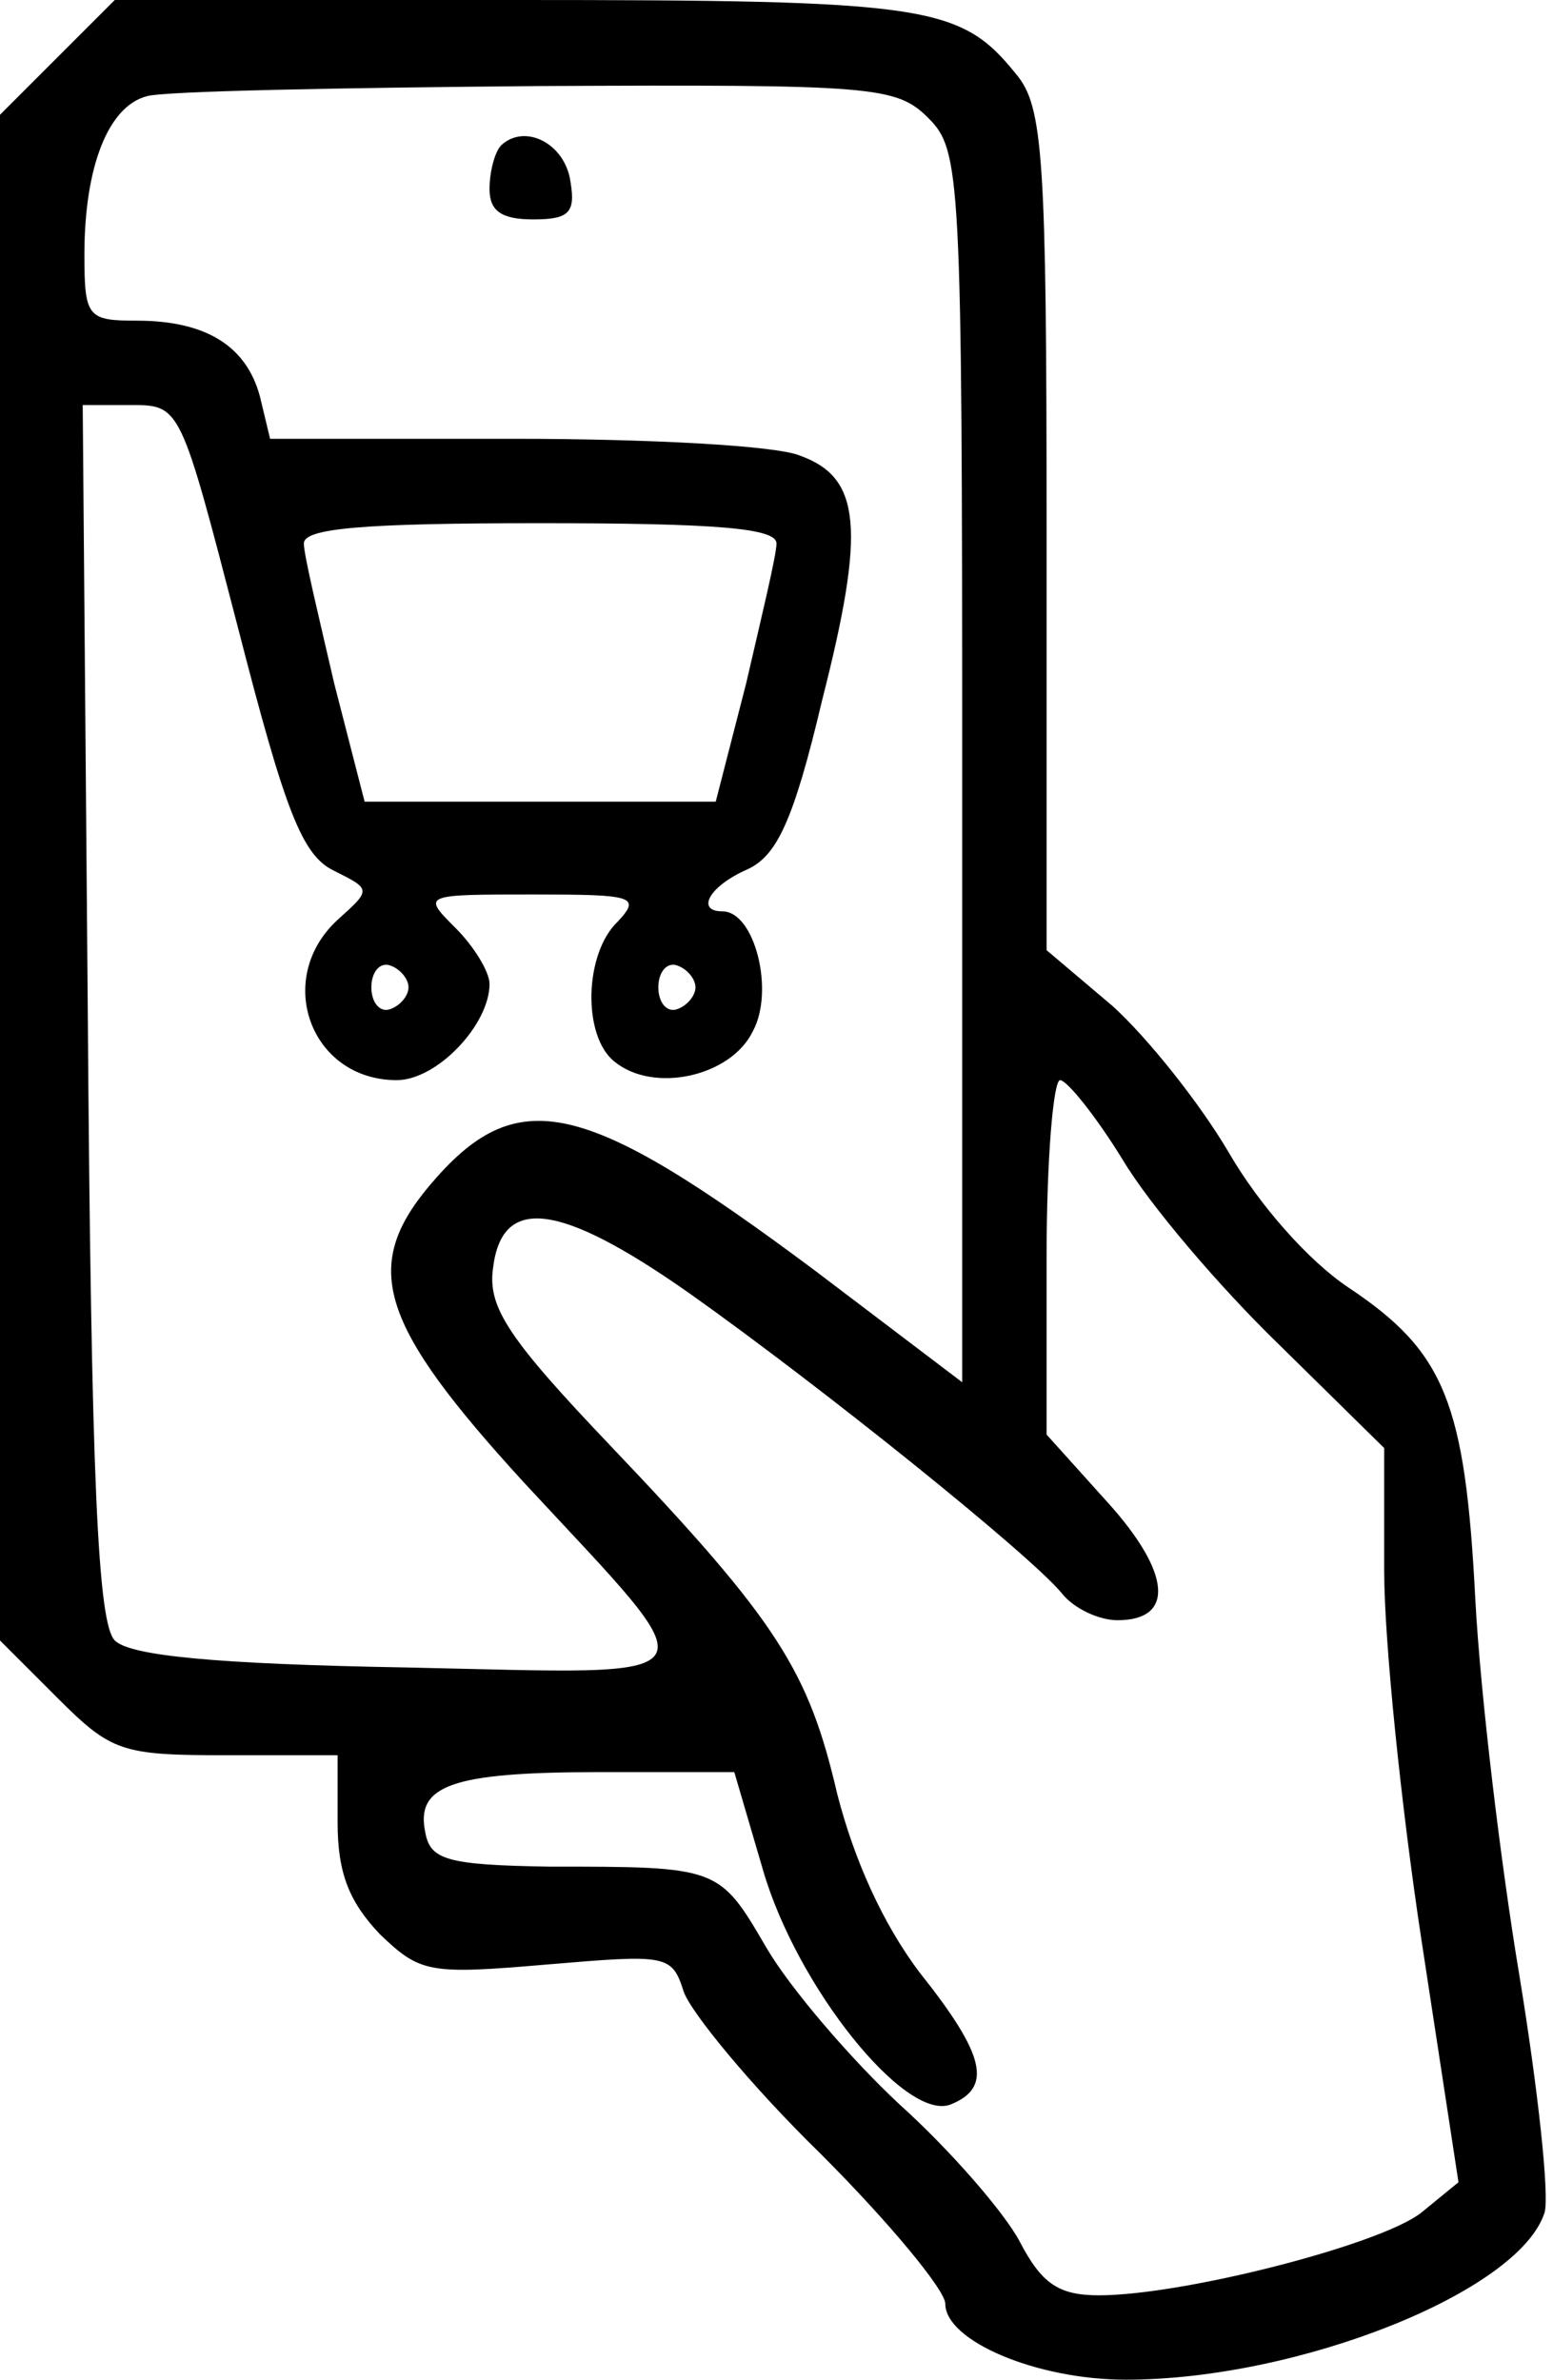 <?xml version="1.0" standalone="no"?>
<!DOCTYPE svg PUBLIC "-//W3C//DTD SVG 20010904//EN"
 "http://www.w3.org/TR/2001/REC-SVG-20010904/DTD/svg10.dtd">
<svg version="1.0" xmlns="http://www.w3.org/2000/svg"
 width="92pt" height="141pt" viewBox="0 0 92 141"
 preserveAspectRatio="xMidYMid meet">

<g transform="translate(0,141) scale(0.1,-0.1)"
fill="#000000" stroke="none">
<path d="M34 1376 l-34 -34 0 -452 0 -452 34 -34 c32 -32 38 -34 100 -34 l66
0 0 -40 c0 -30 7 -47 25 -66 24 -23 29 -24 99 -18 71 6 74 6 81 -16 4 -12 40
-56 81 -96 41 -41 74 -81 74 -89 0 -22 54 -45 107 -45 102 0 233 52 248 99 3
10 -4 74 -15 141 -11 66 -23 166 -26 222 -6 117 -18 147 -75 185 -24 16 -53
49 -71 80 -17 29 -48 68 -69 87 l-39 33 0 249 c0 221 -2 251 -18 270 -33 41
-52 44 -297 44 l-237 0 -34 -34z m516 -36 c19 -19 20 -33 20 -384 l0 -365 -87
66 c-138 103 -177 112 -229 50 -40 -48 -29 -82 56 -175 113 -122 119 -114 -69
-110 -114 2 -164 7 -173 16 -10 10 -14 94 -16 372 l-3 360 29 0 c29 0 29 -1
63 -132 28 -109 38 -135 57 -144 22 -11 22 -11 2 -29 -38 -35 -16 -95 35 -95
24 0 55 33 55 57 0 7 -9 22 -20 33 -20 20 -20 20 46 20 59 0 64 -1 50 -16 -20
-19 -21 -68 -2 -83 23 -19 69 -9 82 18 13 24 1 71 -18 71 -16 0 -8 15 15 25
17 8 27 28 44 100 26 102 23 132 -13 145 -14 6 -90 10 -169 10 l-145 0 -6 25
c-8 30 -32 45 -73 45 -29 0 -31 2 -31 39 0 52 14 88 37 94 10 3 114 5 231 6
200 1 213 0 232 -19z m-90 -252 c0 -7 -9 -44 -18 -83 l-18 -70 -104 0 -104 0
-18 70 c-9 39 -18 76 -18 83 0 9 35 12 140 12 105 0 140 -3 140 -12z m-218
-263 c0 -5 -5 -11 -11 -13 -6 -2 -11 4 -11 13 0 9 5 15 11 13 6 -2 11 -8 11
-13z m170 0 c0 -5 -5 -11 -11 -13 -6 -2 -11 4 -11 13 0 9 5 15 11 13 6 -2 11
-8 11 -13z m253 -102 c16 -27 58 -76 92 -109 l63 -62 0 -73 c0 -41 10 -139 22
-218 l22 -144 -22 -18 c-24 -19 -141 -49 -191 -49 -24 0 -34 7 -47 32 -9 17
-41 54 -71 81 -29 27 -65 69 -79 93 -28 48 -28 48 -129 48 -60 1 -70 4 -73 20
-6 28 15 36 103 36 l80 0 17 -58 c20 -69 84 -149 111 -139 25 10 21 29 -18 78
-22 29 -39 67 -49 106 -17 73 -35 102 -134 206 -60 63 -73 82 -70 105 5 44 39
40 116 -14 79 -56 202 -155 221 -178 7 -9 22 -16 33 -16 34 0 32 28 -6 70
l-36 40 0 105 c0 58 4 105 8 105 4 0 21 -21 37 -47z"/>
<path d="M297 1324 c-4 -4 -7 -16 -7 -26 0 -13 7 -18 26 -18 21 0 25 4 22 22
-3 23 -27 35 -41 22z"/>
</g>
</svg>
